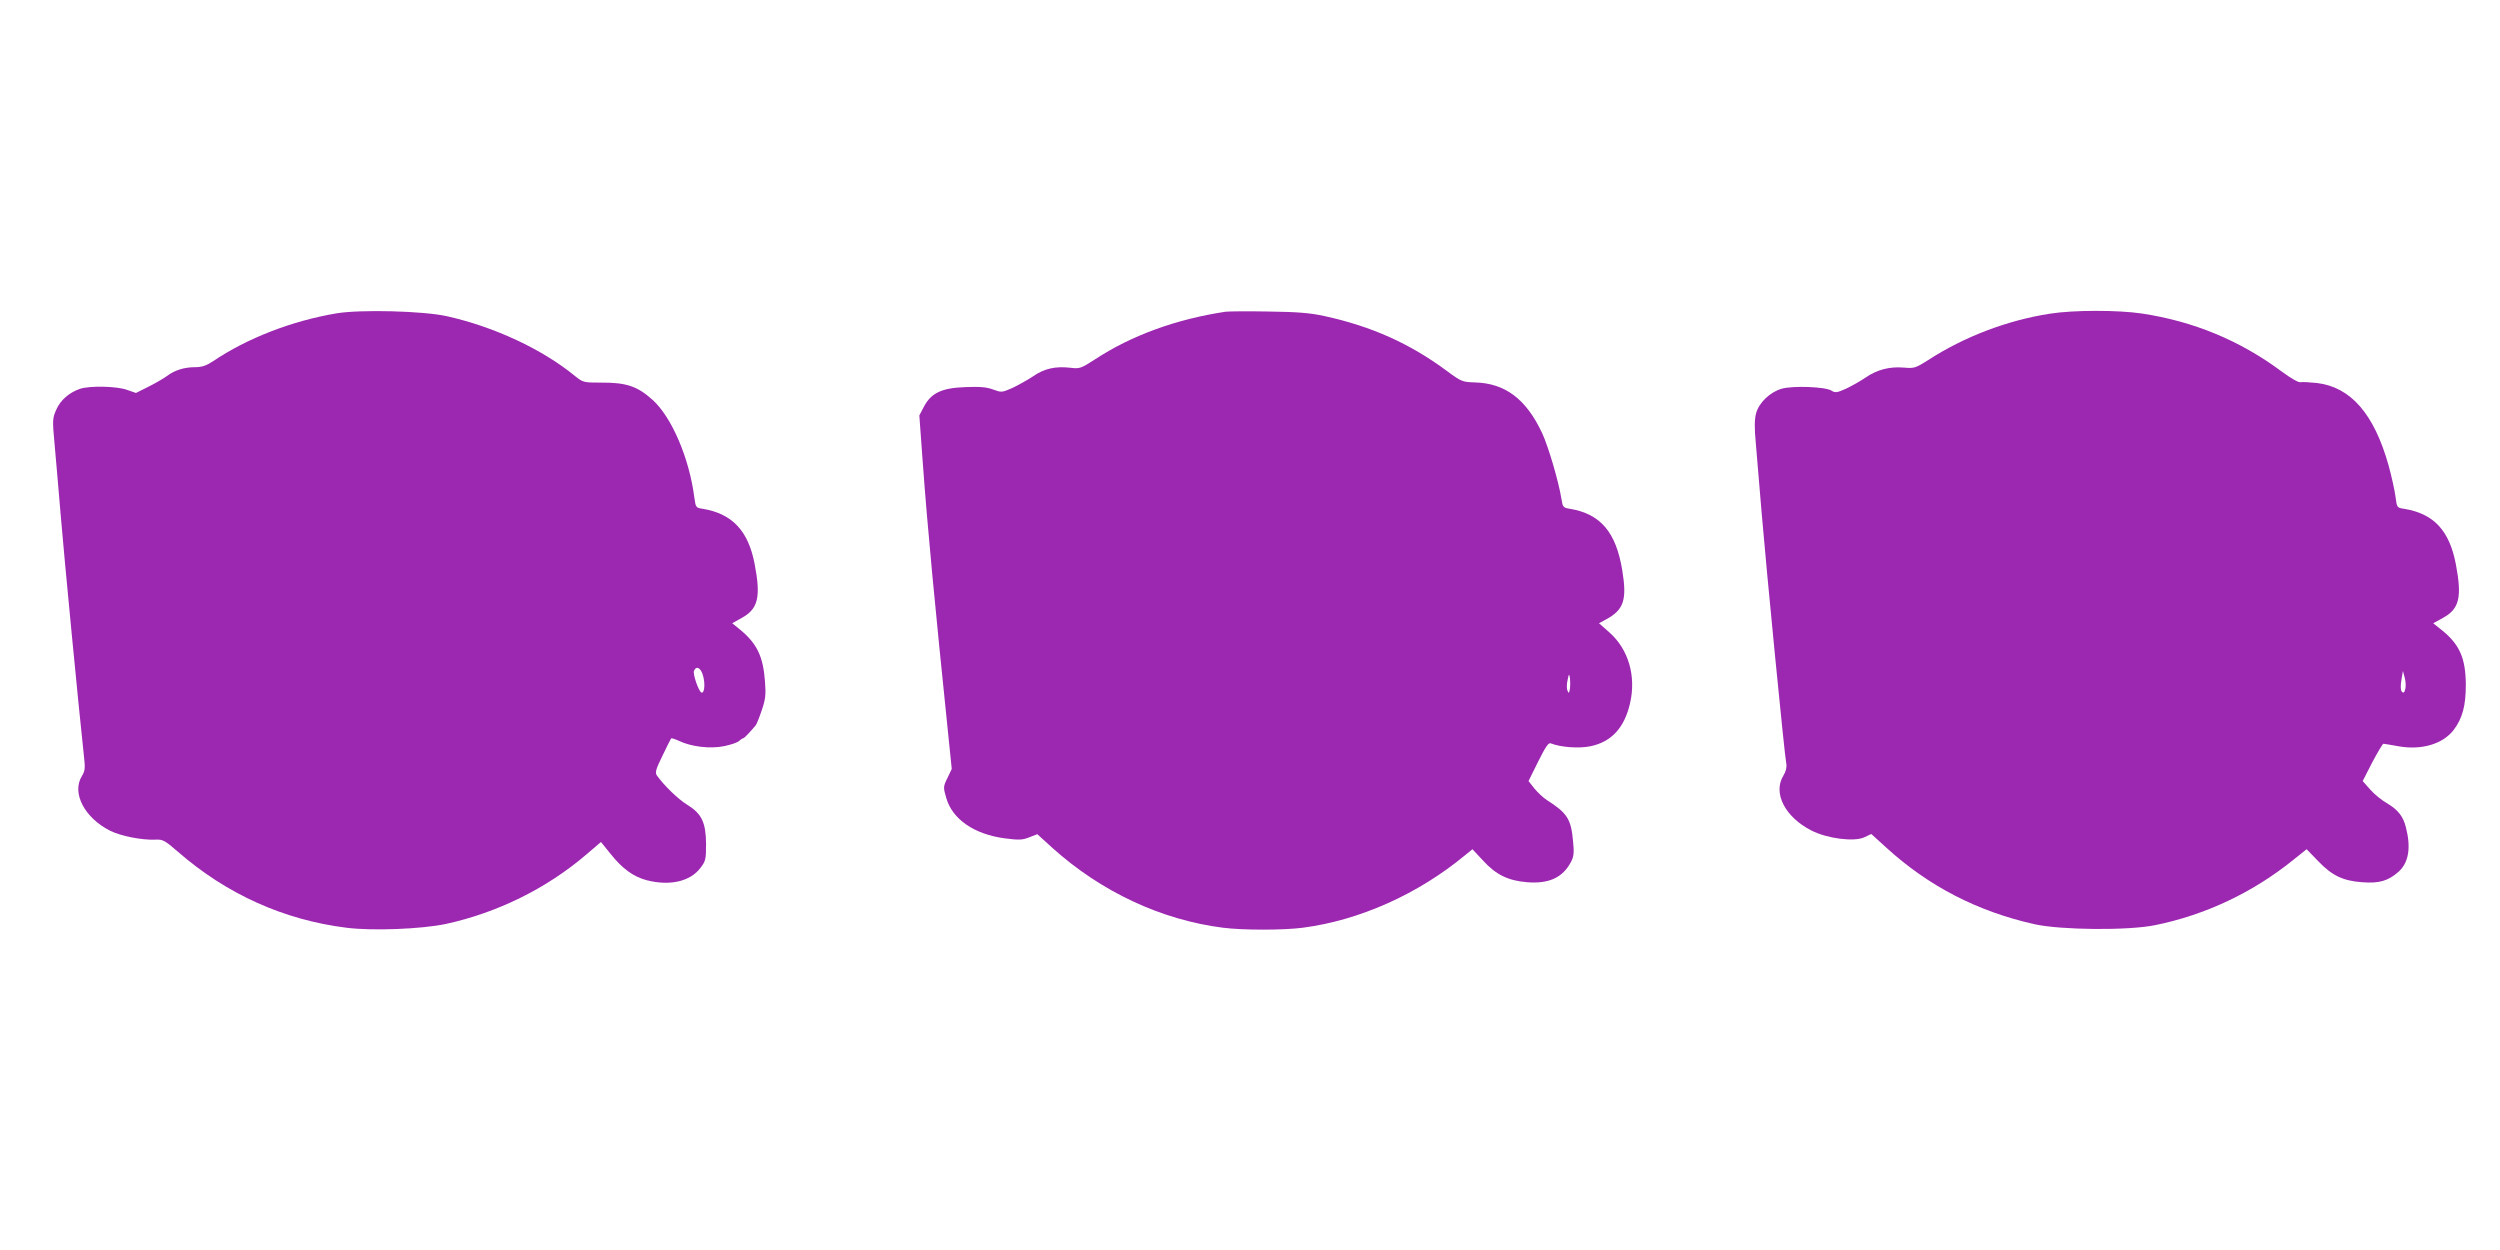 <?xml version="1.0" standalone="no"?>
<!DOCTYPE svg PUBLIC "-//W3C//DTD SVG 20010904//EN"
 "http://www.w3.org/TR/2001/REC-SVG-20010904/DTD/svg10.dtd">
<svg version="1.0" xmlns="http://www.w3.org/2000/svg"
 width="1280pt" height="640pt" viewBox="0 0 1280 640"
 preserveAspectRatio="xMidYMid meet">
<g transform="translate(0,640) scale(0.1,-0.1)"
fill="#9c27b0" stroke="none">
<path d="M1725 4796 c-228 -38 -459 -127 -635 -246 -34 -22 -56 -30 -91 -30
-55 0 -104 -15 -144 -45 -16 -12 -59 -37 -95 -55 l-64 -32 -46 16 c-53 19
-190 22 -241 5 -55 -19 -100 -58 -121 -107 -19 -42 -20 -53 -9 -171 6 -69 21
-236 32 -371 18 -218 95 -1015 118 -1224 8 -69 7 -82 -10 -110 -53 -86 14
-214 146 -280 55 -27 163 -48 230 -45 38 2 48 -3 116 -62 249 -217 542 -349
863 -389 133 -17 381 -7 507 19 264 57 518 182 721 356 l75 64 50 -62 c60 -75
116 -116 185 -134 118 -30 222 -6 274 63 27 35 29 44 29 123 -1 110 -22 155
-97 201 -46 28 -119 99 -155 150 -10 14 -5 32 29 101 22 46 42 86 44 88 2 3
20 -3 40 -12 64 -31 162 -42 233 -27 34 7 69 19 76 27 8 7 16 13 20 13 5 0 32
28 64 66 5 6 19 41 31 77 19 55 22 80 17 144 -9 130 -40 196 -125 267 l-43 35
50 28 c83 46 97 107 65 274 -32 171 -115 259 -266 284 -35 5 -36 7 -43 58 -26
202 -116 411 -213 499 -79 71 -135 90 -267 89 -86 0 -90 1 -130 33 -168 138
-415 253 -657 307 -120 27 -441 35 -563 15z m1875 -1857 c12 -43 6 -94 -10
-84 -14 9 -43 93 -37 110 12 29 36 16 47 -26z"/>
<path d="M6275 4804 c-252 -38 -481 -121 -667 -243 -73 -47 -80 -50 -127 -44
-77 9 -135 -4 -192 -44 -29 -19 -77 -46 -107 -60 -53 -23 -55 -23 -98 -7 -33
12 -66 15 -141 12 -121 -4 -176 -30 -213 -101 l-23 -44 17 -234 c25 -345 62
-730 132 -1410 l17 -166 -22 -46 c-22 -45 -22 -48 -6 -103 31 -108 142 -185
297 -206 75 -10 93 -9 128 5 l41 16 77 -70 c250 -225 558 -369 874 -409 102
-13 308 -13 408 0 291 38 591 172 832 372 l37 30 55 -59 c66 -72 128 -102 225
-110 112 -9 183 24 225 105 14 27 16 47 10 105 -10 114 -30 144 -133 210 -19
12 -48 39 -65 60 l-30 38 49 99 c38 76 53 99 65 94 50 -20 143 -27 202 -15
108 22 175 94 204 221 32 140 -9 277 -107 363 l-52 46 33 18 c94 50 111 100
86 253 -32 196 -112 289 -268 315 -34 5 -37 9 -43 48 -14 90 -68 273 -100 341
-82 174 -189 254 -344 258 -63 2 -69 4 -142 58 -190 141 -386 229 -629 282
-73 16 -138 21 -285 23 -104 2 -203 1 -220 -1z m1763 -1931 c-4 -23 -6 -25
-12 -10 -5 9 -5 34 0 55 7 34 8 35 12 10 2 -16 2 -40 0 -55z"/>
<path d="M10496 4794 c-219 -34 -440 -118 -626 -239 -62 -39 -69 -42 -123 -37
-73 6 -137 -11 -195 -51 -26 -18 -71 -43 -100 -57 -47 -21 -56 -22 -75 -10
-31 20 -196 26 -254 10 -60 -17 -118 -72 -132 -127 -8 -30 -9 -73 -1 -155 5
-62 19 -223 30 -358 23 -276 117 -1241 126 -1281 3 -17 -2 -39 -15 -60 -55
-89 8 -212 143 -281 82 -42 220 -59 271 -35 l36 17 77 -70 c216 -197 467 -327
759 -392 134 -30 480 -33 616 -5 258 52 503 168 708 334 l69 55 59 -61 c71
-74 127 -101 225 -108 88 -7 134 7 187 54 52 47 64 124 37 228 -14 56 -41 89
-96 122 -27 15 -66 47 -87 71 l-38 43 49 96 c28 52 53 95 57 95 4 0 39 -6 78
-13 118 -21 227 12 282 84 45 60 62 123 62 232 -1 136 -32 207 -127 282 l-40
32 51 28 c83 46 97 105 65 274 -33 173 -113 259 -265 284 -36 5 -37 6 -44 62
-4 31 -20 104 -36 162 -74 262 -193 399 -366 420 -37 4 -75 6 -84 4 -10 -3
-51 21 -97 55 -214 159 -451 257 -717 297 -122 18 -348 18 -469 -1z m1819
-1922 c-4 -18 -9 -22 -17 -14 -7 7 -8 28 -3 59 l8 48 9 -34 c5 -19 7 -45 3
-59z"/>
</g>
</svg>
